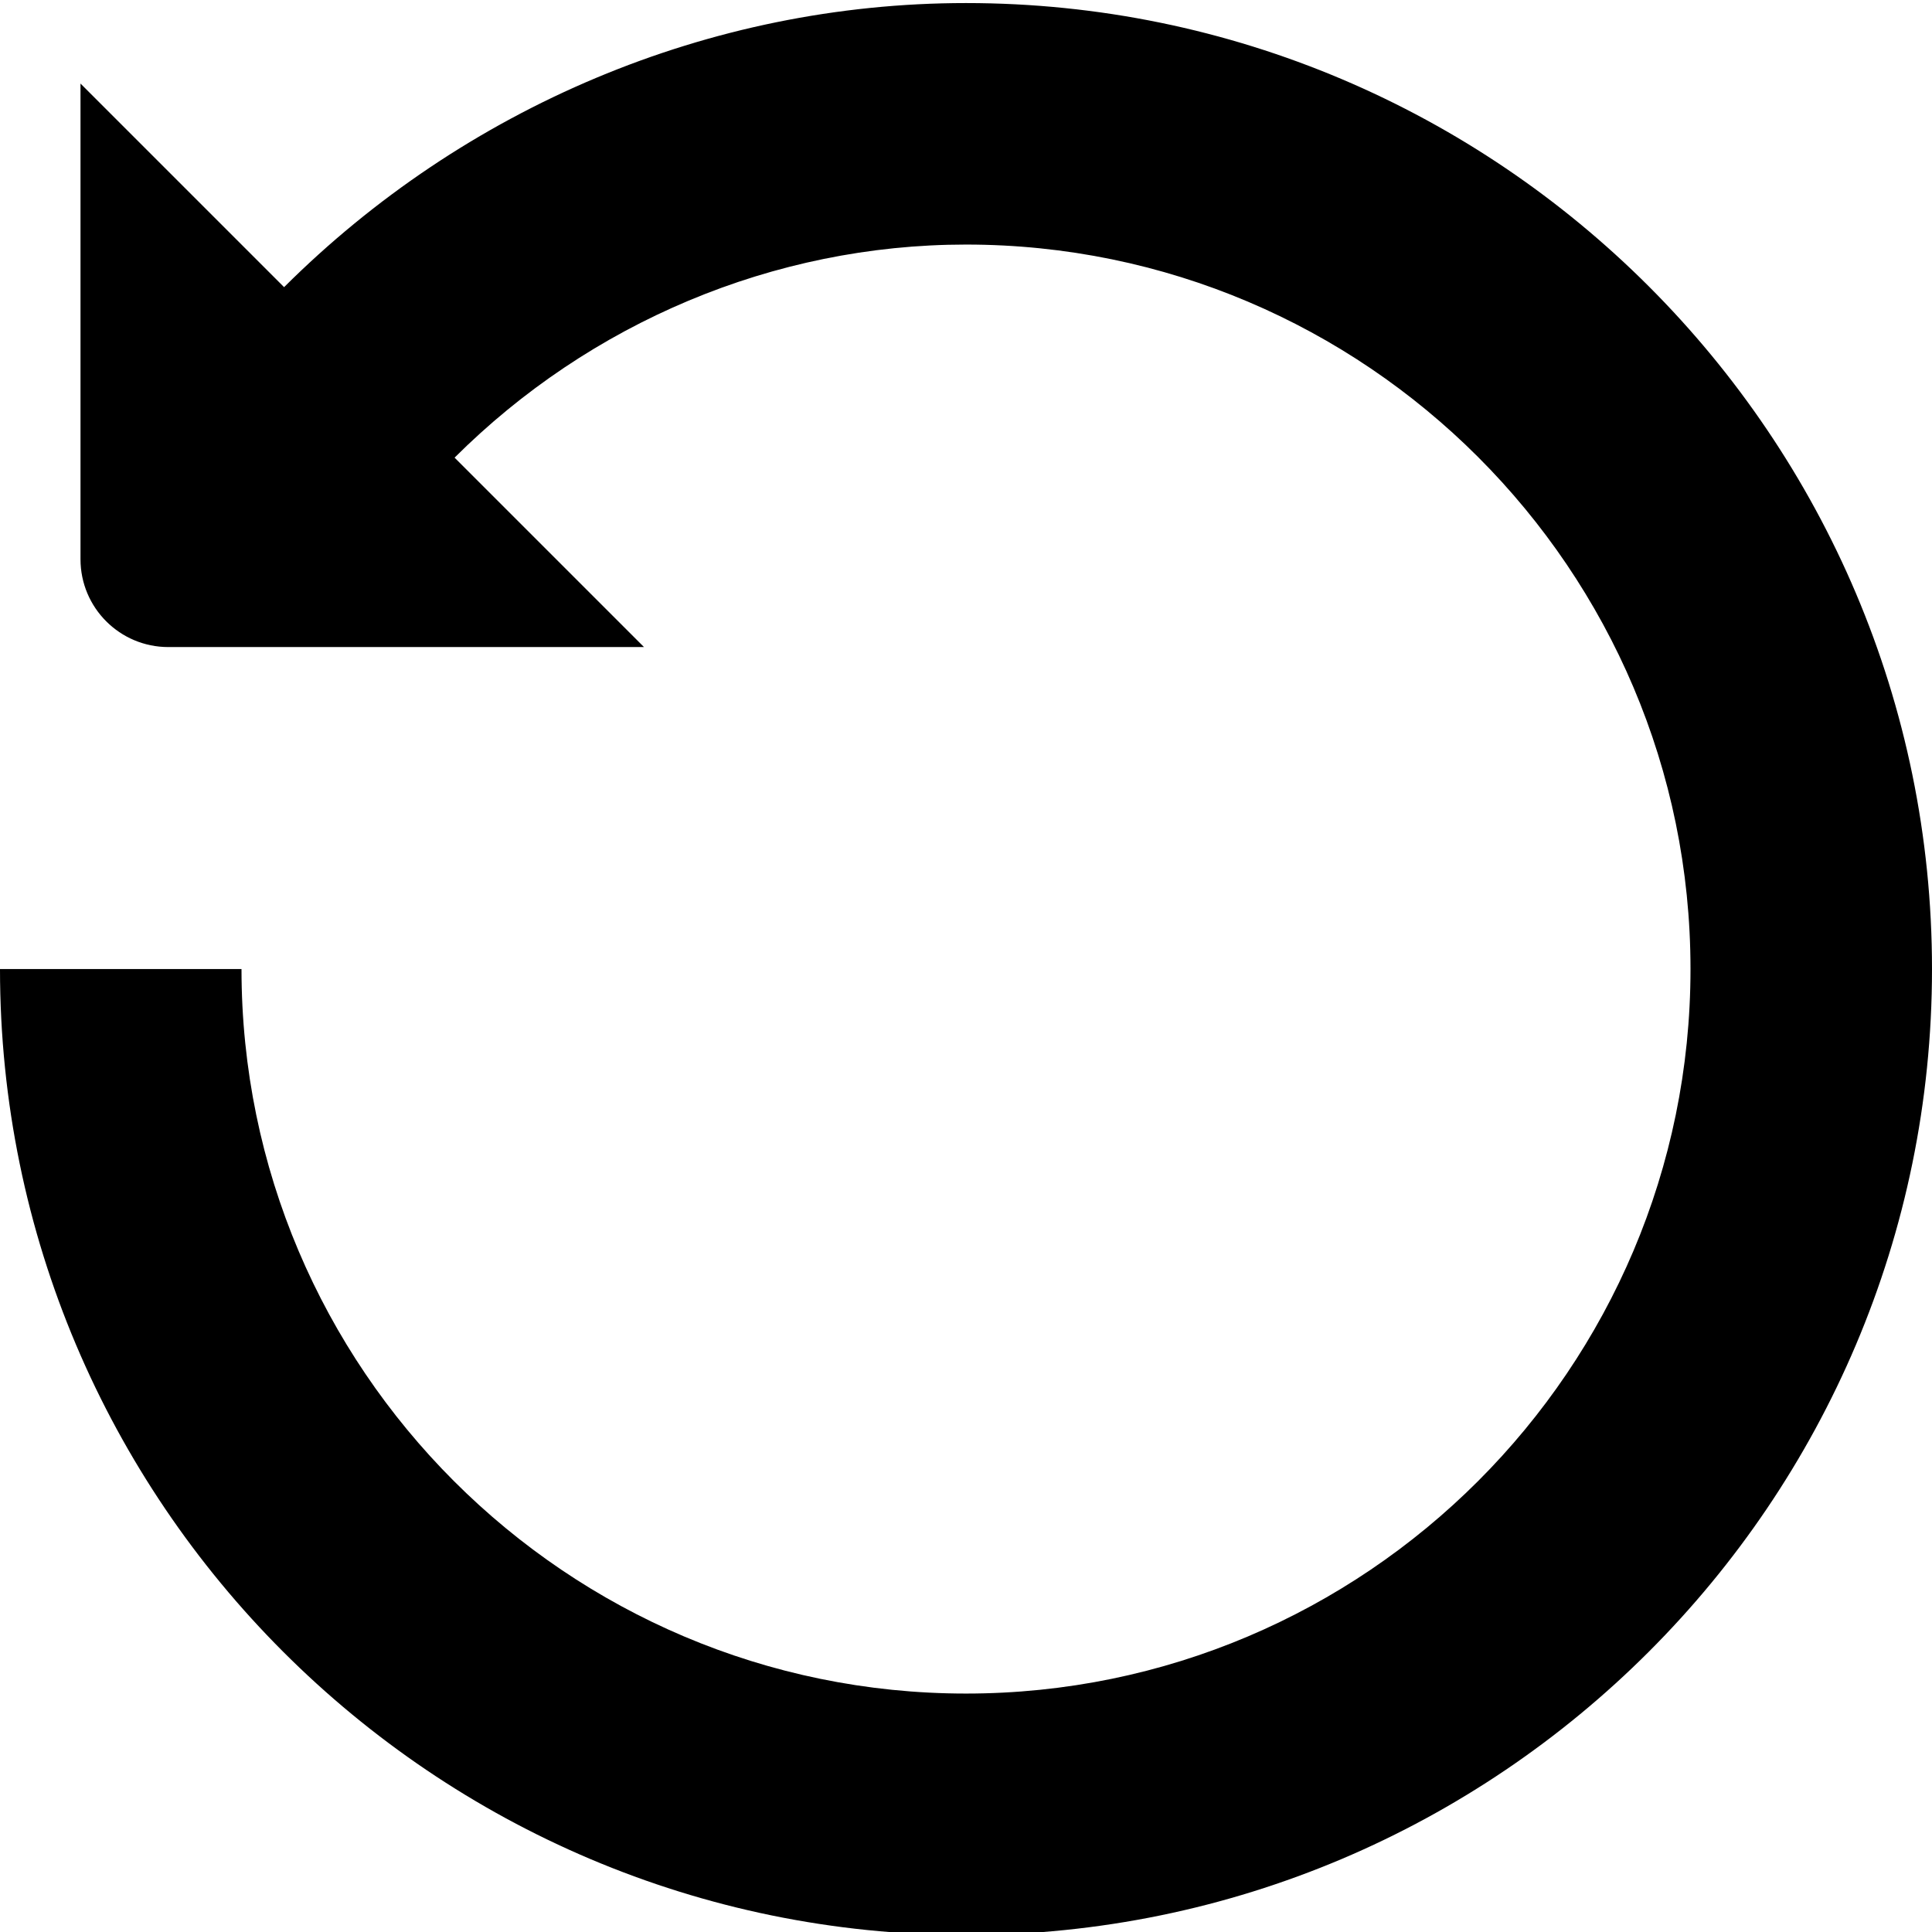 <?xml version="1.0" encoding="UTF-8"?>
<svg xmlns="http://www.w3.org/2000/svg" id="Layer_1" data-name="Layer 1" viewBox="0 0 24 24" width="512" height="512"><path d="M3,12.038c0,4.963,4.038,9,9,9s9-4.037,9-9S16.962,3.038,12,3.038c-2.394,0-4.677,.976-6.353,2.647l2.353,2.353H2.091c-.602,0-1.091-.488-1.091-1.091V1.038L3.529,3.567C5.763,1.341,8.807,.038,12,.038c6.617,0,12,5.383,12,12s-5.383,12-12,12C5.383,24.038,0,18.656,0,12.038H3Z"/></svg>
